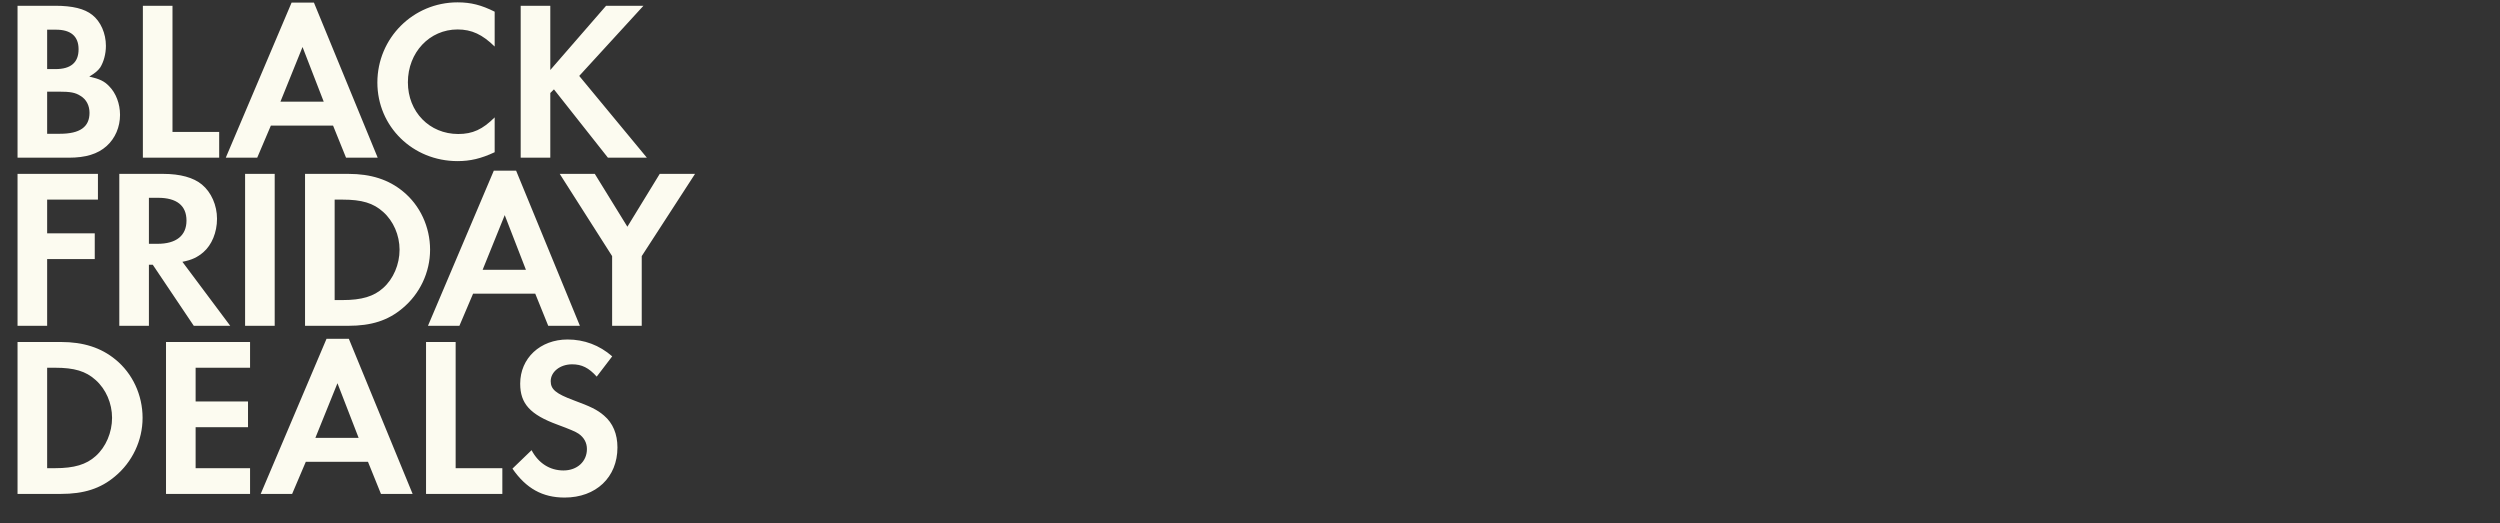 <svg width="922" height="193" viewBox="0 0 922 193" fill="none" xmlns="http://www.w3.org/2000/svg">
<rect x="0" y="0" width="922" height="193" fill="#333333" stroke="none"/>
<path d="M6.468 58.156V2.128H20.328C26.796 2.128 31.164 3.22 34.02 5.488C37.128 7.924 39.06 12.292 39.06 16.912C39.06 19.936 38.22 22.876 36.96 24.892C36.036 26.152 35.112 26.908 32.928 28.252C36.708 29.092 38.472 29.932 40.236 31.78C42.756 34.3 44.268 38.248 44.268 42.364C44.268 46.816 42.504 51.016 39.312 53.872C36.036 56.812 31.584 58.156 25.368 58.156H6.468ZM17.388 25.48H20.496C26.124 25.48 28.98 23.044 28.98 18.172C28.98 13.384 26.124 10.948 20.664 10.948H17.388V25.48ZM17.388 49.336H22.092C29.484 49.336 33.012 46.816 33.012 41.608C33.012 38.92 31.836 36.652 29.736 35.392C27.804 34.132 26.04 33.796 21.504 33.796H17.388V49.336ZM63.614 2.128V48.664H80.834V58.156H52.694V2.128H63.614ZM122.831 46.312H99.899L94.859 58.156H83.267L107.543 0.952H115.775L139.295 58.156H127.619L122.831 46.312ZM119.387 37.492L111.575 17.332L103.427 37.492H119.387ZM182.434 4.312V17.164C177.898 12.712 173.95 10.864 168.742 10.864C158.41 10.864 150.43 19.348 150.43 30.352C150.43 41.272 158.41 49.42 168.994 49.42C174.286 49.42 177.982 47.74 182.434 43.288V56.14C177.394 58.492 173.446 59.416 168.742 59.416C152.194 59.416 139.174 46.648 139.174 30.436C139.174 14.056 152.362 0.868 168.742 0.868C173.698 0.868 177.562 1.876 182.434 4.312ZM202.949 25.816L223.529 2.128H237.305L213.617 28L238.565 58.156H224.201L204.293 32.956L202.949 34.3V58.156H192.029V2.128H202.949V25.816ZM36.12 73.62H17.388V86.052H34.944V95.544H17.388V120.156H6.468V64.128H36.12V73.62ZM67.267 96.552L84.907 120.156H71.467L56.347 97.644H54.919V120.156H43.999V64.128H60.211C66.427 64.128 71.383 65.472 74.491 68.076C77.935 70.932 80.035 75.72 80.035 80.676C80.035 85.716 78.103 90.336 74.995 93.024C72.811 94.872 70.795 95.88 67.267 96.552ZM54.919 89.916H58.111C64.999 89.916 68.779 86.892 68.779 81.348C68.779 75.804 65.167 72.948 58.279 72.948H54.919V89.916ZM101.309 64.128V120.156H90.389V64.128H101.309ZM112.498 120.156V64.128H128.542C136.774 64.128 143.326 66.228 148.618 70.596C154.918 75.72 158.614 83.7 158.614 92.1C158.614 100.416 154.834 108.396 148.45 113.688C143.074 118.224 136.942 120.156 128.458 120.156H112.498ZM123.418 110.664H126.358C133.414 110.664 137.866 109.32 141.31 106.212C145.09 102.852 147.358 97.476 147.358 92.1C147.358 86.724 145.09 81.516 141.31 78.156C137.698 74.88 133.414 73.62 126.358 73.62H123.418V110.664ZM197.401 108.312H174.469L169.429 120.156H157.837L182.113 62.952H190.345L213.865 120.156H202.189L197.401 108.312ZM193.957 99.492L186.145 79.332L177.997 99.492H193.957ZM225.75 94.452L206.43 64.128H219.366L231.378 83.616L243.306 64.128H256.326L236.67 94.452V120.156H225.75V94.452ZM6.468 182.156V126.128H22.512C30.744 126.128 37.296 128.228 42.588 132.596C48.888 137.72 52.584 145.7 52.584 154.1C52.584 162.416 48.804 170.396 42.42 175.688C37.044 180.224 30.912 182.156 22.428 182.156H6.468ZM17.388 172.664H20.328C27.384 172.664 31.836 171.32 35.28 168.212C39.06 164.852 41.328 159.476 41.328 154.1C41.328 148.724 39.06 143.516 35.28 140.156C31.668 136.88 27.384 135.62 20.328 135.62H17.388V172.664ZM92.222 135.62H72.145V148.052H91.466V157.544H72.145V172.664H92.222V182.156H61.225V126.128H92.222V135.62ZM135.71 170.312H112.778L107.738 182.156H96.146L120.422 124.952H128.654L152.174 182.156H140.498L135.71 170.312ZM132.266 161.492L124.454 141.332L116.306 161.492H132.266ZM168.043 126.128V172.664H185.263V182.156H157.123V126.128H168.043ZM225.782 131.42L220.07 138.896C217.13 135.62 214.525 134.36 210.998 134.36C206.545 134.36 203.101 137.132 203.101 140.576C203.101 143.6 205.033 145.196 211.586 147.632C217.718 149.9 220.238 151.076 222.758 153.26C226.034 156.032 227.714 160.064 227.714 165.02C227.714 176.024 219.817 183.5 208.226 183.5C200.077 183.5 194.029 180.14 188.989 172.832L196.045 166.028C198.565 170.816 202.765 173.504 207.805 173.504C212.845 173.504 216.457 170.228 216.457 165.608C216.457 163.34 215.45 161.408 213.433 159.98C212.342 159.224 210.158 158.3 205.621 156.62C195.541 152.924 191.845 148.892 191.845 141.5C191.845 132.092 199.237 125.204 209.317 125.204C215.45 125.204 221.078 127.304 225.782 131.42Z" fill="#FCFBF0"/>
</svg>
